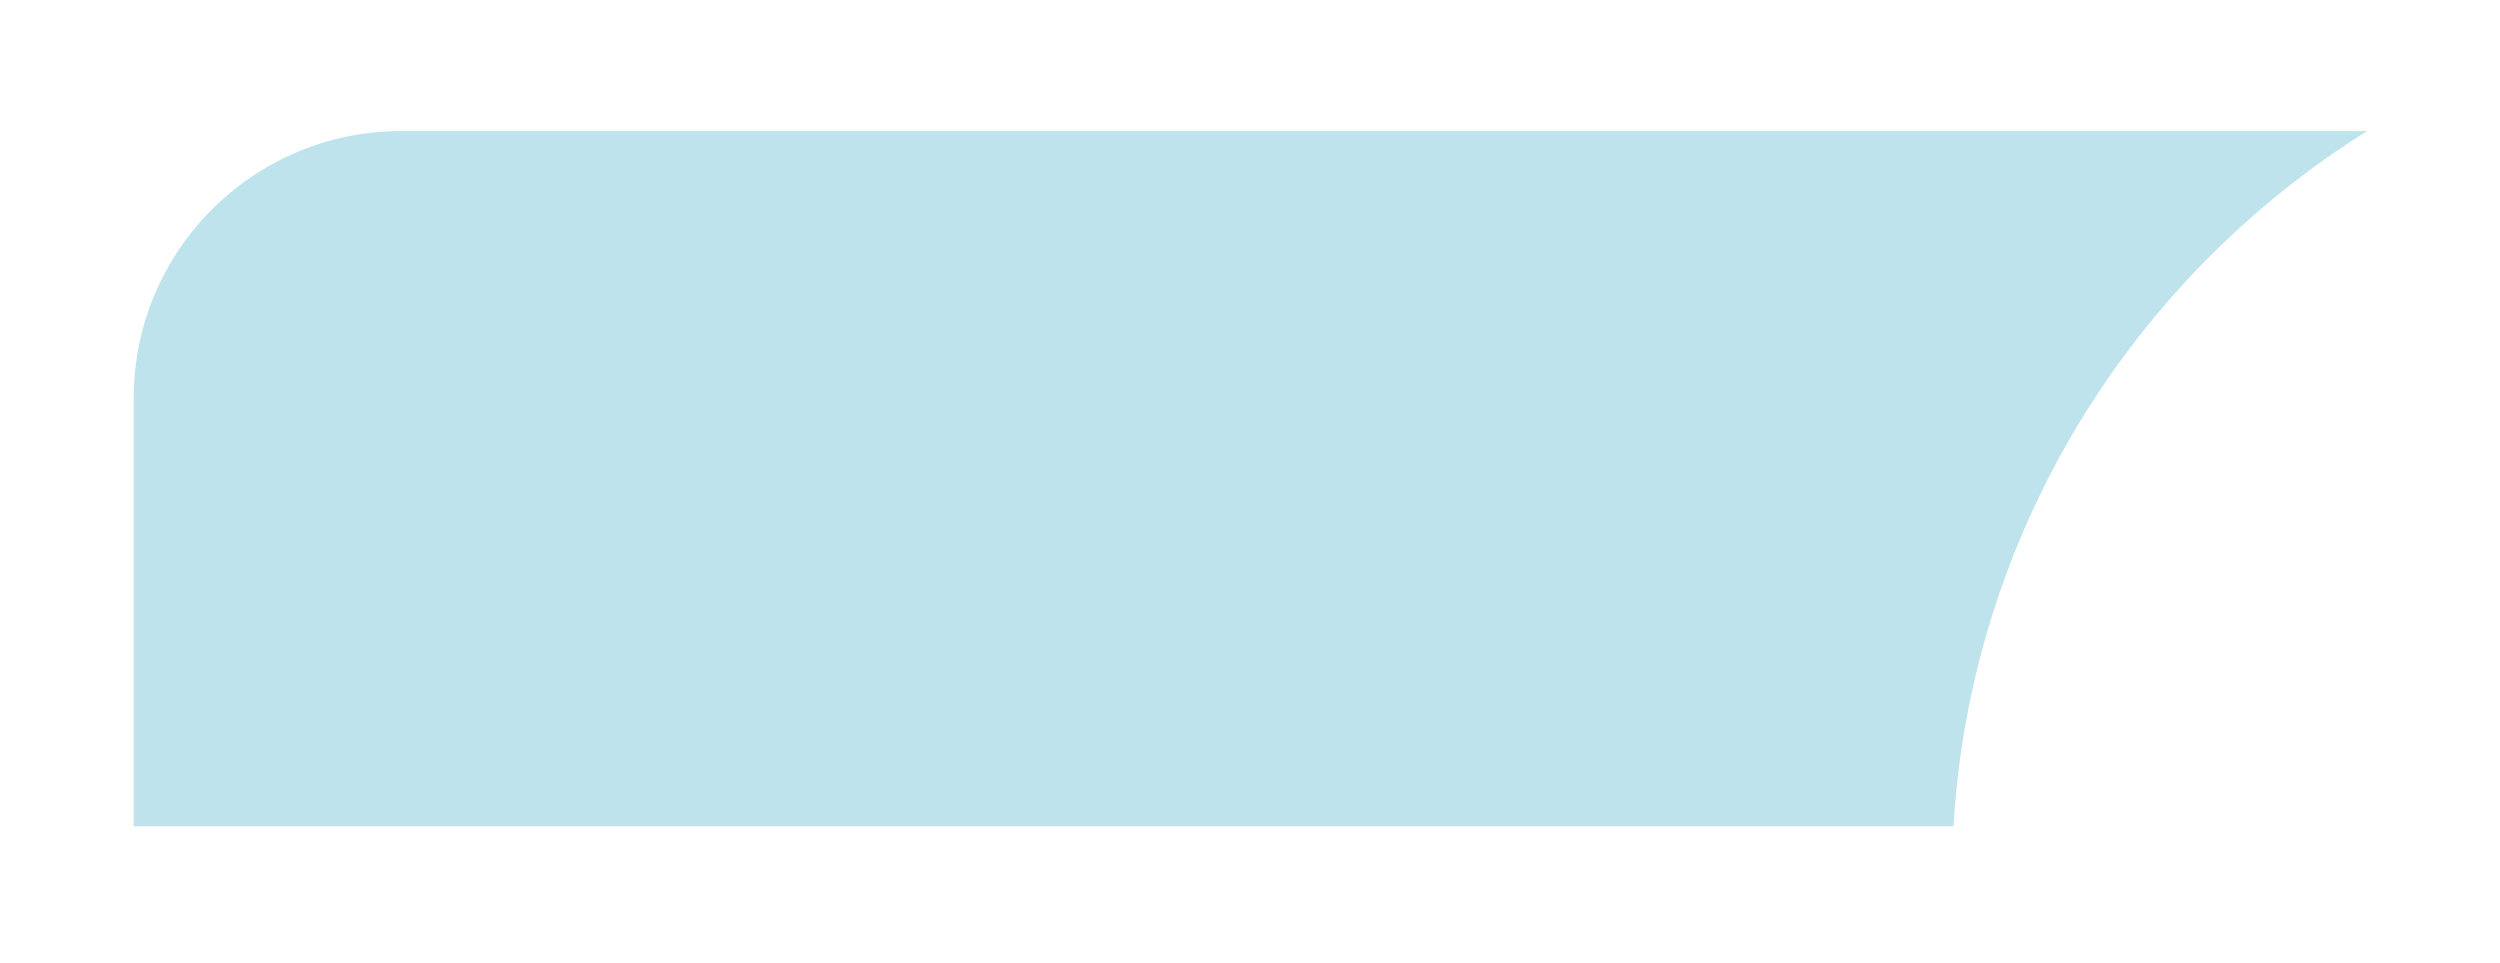 <?xml version="1.0" encoding="UTF-8"?> <svg xmlns="http://www.w3.org/2000/svg" width="187" height="72" viewBox="0 0 187 72" fill="none"><g filter="url(#filter0_d_739_54)"><path d="M30 6H177.055C159.466 16.999 147.431 36.055 146.119 58H10V26C10 14.954 18.954 6 30 6Z" fill="#BEE3ED"></path></g><defs><filter id="filter0_d_739_54" x="0.488" y="0.293" width="186.08" height="71.025" filterUnits="userSpaceOnUse" color-interpolation-filters="sRGB"><feFlood flood-opacity="0" result="BackgroundImageFix"></feFlood><feColorMatrix in="SourceAlpha" type="matrix" values="0 0 0 0 0 0 0 0 0 0 0 0 0 0 0 0 0 0 127 0" result="hardAlpha"></feColorMatrix><feOffset dy="3.805"></feOffset><feGaussianBlur stdDeviation="4.756"></feGaussianBlur><feComposite in2="hardAlpha" operator="out"></feComposite><feColorMatrix type="matrix" values="0 0 0 0 0.173 0 0 0 0 0.279 0 0 0 0 0.483 0 0 0 0.25 0"></feColorMatrix><feBlend mode="normal" in2="BackgroundImageFix" result="effect1_dropShadow_739_54"></feBlend><feBlend mode="normal" in="SourceGraphic" in2="effect1_dropShadow_739_54" result="shape"></feBlend></filter></defs></svg> 